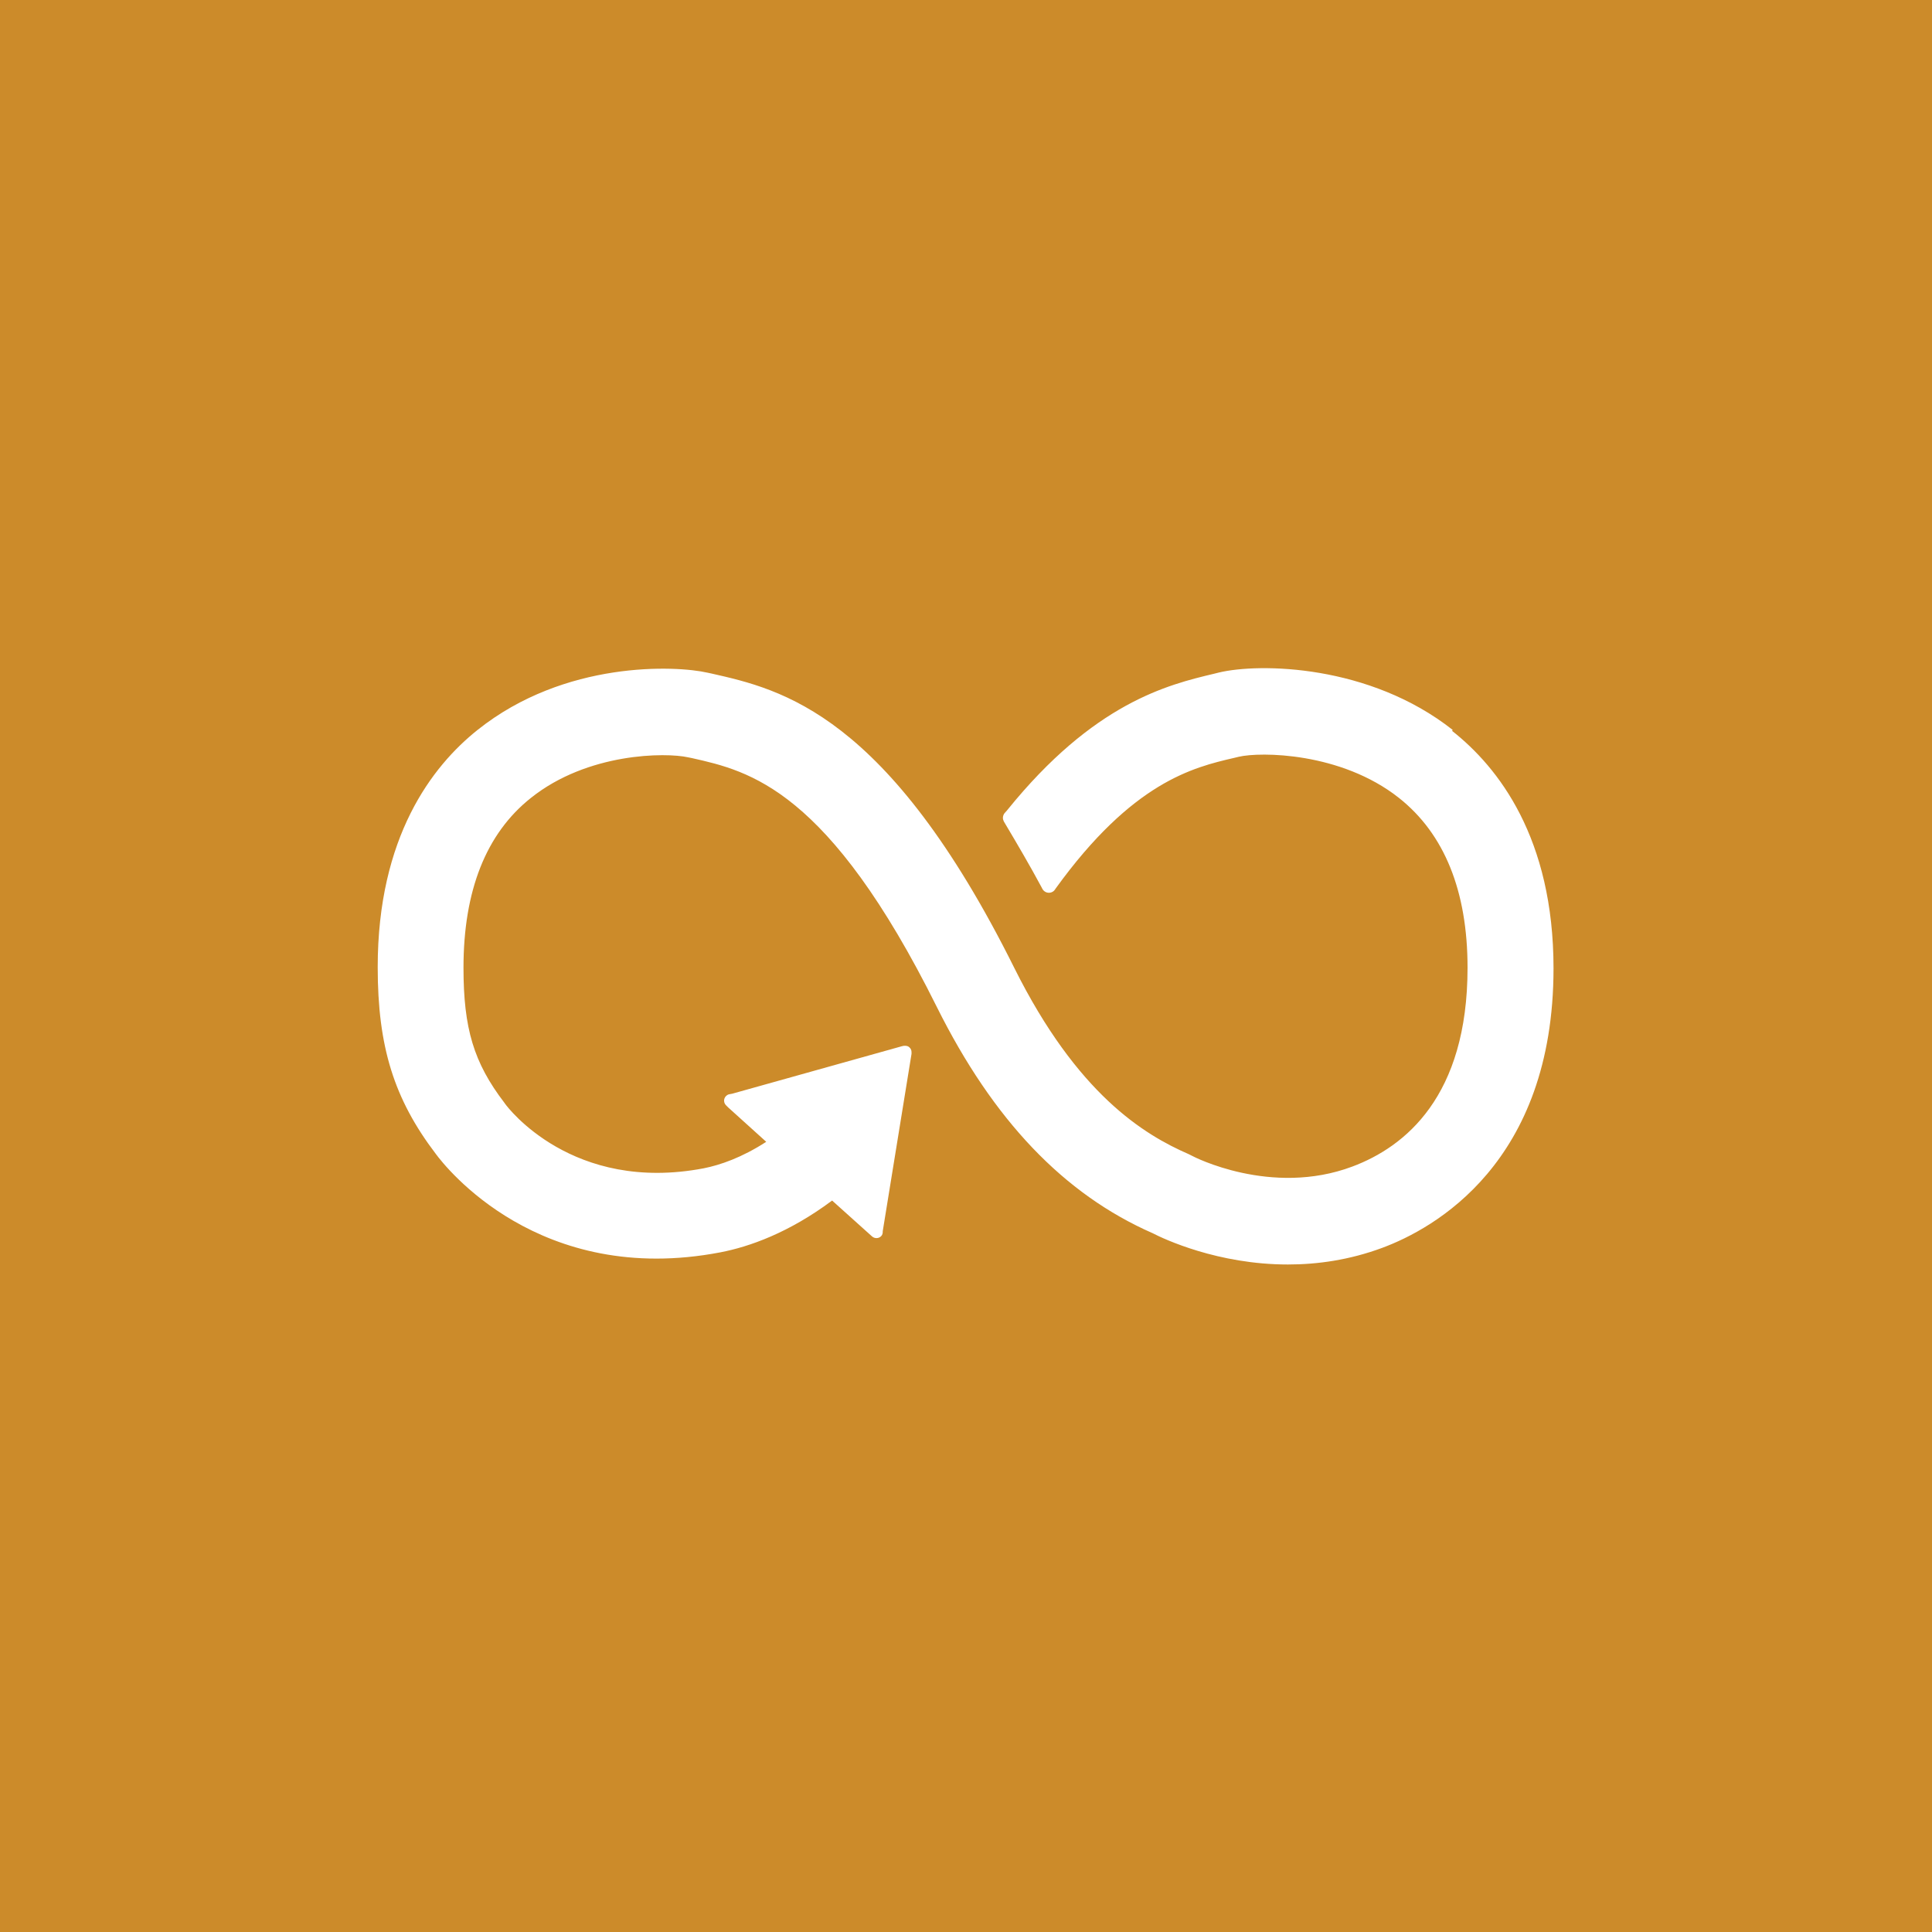 <?xml version="1.0" encoding="UTF-8"?><svg id="Layer_1" xmlns="http://www.w3.org/2000/svg" viewBox="0 0 100 100"><defs><style>.cls-1{fill:#fff;}.cls-2{fill:#cc8b2a;}</style></defs><rect class="cls-2" width="100" height="100"/><path class="cls-1" d="M75.19,37.78c-4.31-3.4-10.01-3.47-12.1-2.97l-.24,.06c-2.41,.57-6.24,1.51-10.73,7.08-.03,.03-.05,.06-.08,.09l-.06,.07c-.04,.06-.07,.14-.07,.22,0,.07,.02,.13,.05,.19l.1,.17c.56,.94,1.27,2.15,1.87,3.27,0,.01,.01,.02,.02,.04,.06,.12,.19,.21,.34,.21,.1,0,.2-.04,.27-.11,.03-.04,.06-.07,.08-.11,3.98-5.51,7.11-6.27,9.23-6.76l.25-.06c1.1-.26,5.28-.25,8.29,2.13,2.35,1.86,3.55,4.82,3.55,8.79,0,6.67-3.24,9.27-5.96,10.29-4.21,1.58-8.26-.53-8.29-.55l-.18-.09c-2.32-1.01-5.77-3.1-9.03-9.64-6.56-13.18-12.05-14.42-15.68-15.24l-.19-.04c-1.65-.38-7.4-.64-11.91,2.96-2.36,1.88-5.17,5.54-5.17,12.28,0,4.11,.84,6.82,3.01,9.67,.48,.65,5.34,6.89,14.73,5.09,1.5-.29,3.54-1.01,5.78-2.68l2.07,1.86c.14,.12,.35,.11,.47-.02,.06-.06,.08-.14,.08-.22v-.03l1.49-9.18v-.1c0-.09-.04-.18-.11-.24-.06-.06-.14-.08-.22-.08h-.06l-.1,.02-8.79,2.46-.16,.03c-.06,.01-.12,.05-.17,.1-.13,.14-.12,.35,.02,.48l.1,.1,1.97,1.78c-1.27,.82-2.38,1.2-3.23,1.37-6.8,1.3-10.16-3.16-10.28-3.33l-.05-.07c-1.58-2.07-2.11-3.84-2.11-6.98,0-3.99,1.17-6.95,3.49-8.79,2.94-2.35,6.99-2.36,8.14-2.1l.2,.04c2.98,.67,7.06,1.6,12.67,12.88,2.92,5.86,6.57,9.69,11.17,11.71,.58,.3,3.38,1.62,7,1.62,1.52,0,3.18-.23,4.88-.86,2.67-.99,8.87-4.39,8.87-14.47,0-6.74-2.85-10.4-5.25-12.29"/></svg>
